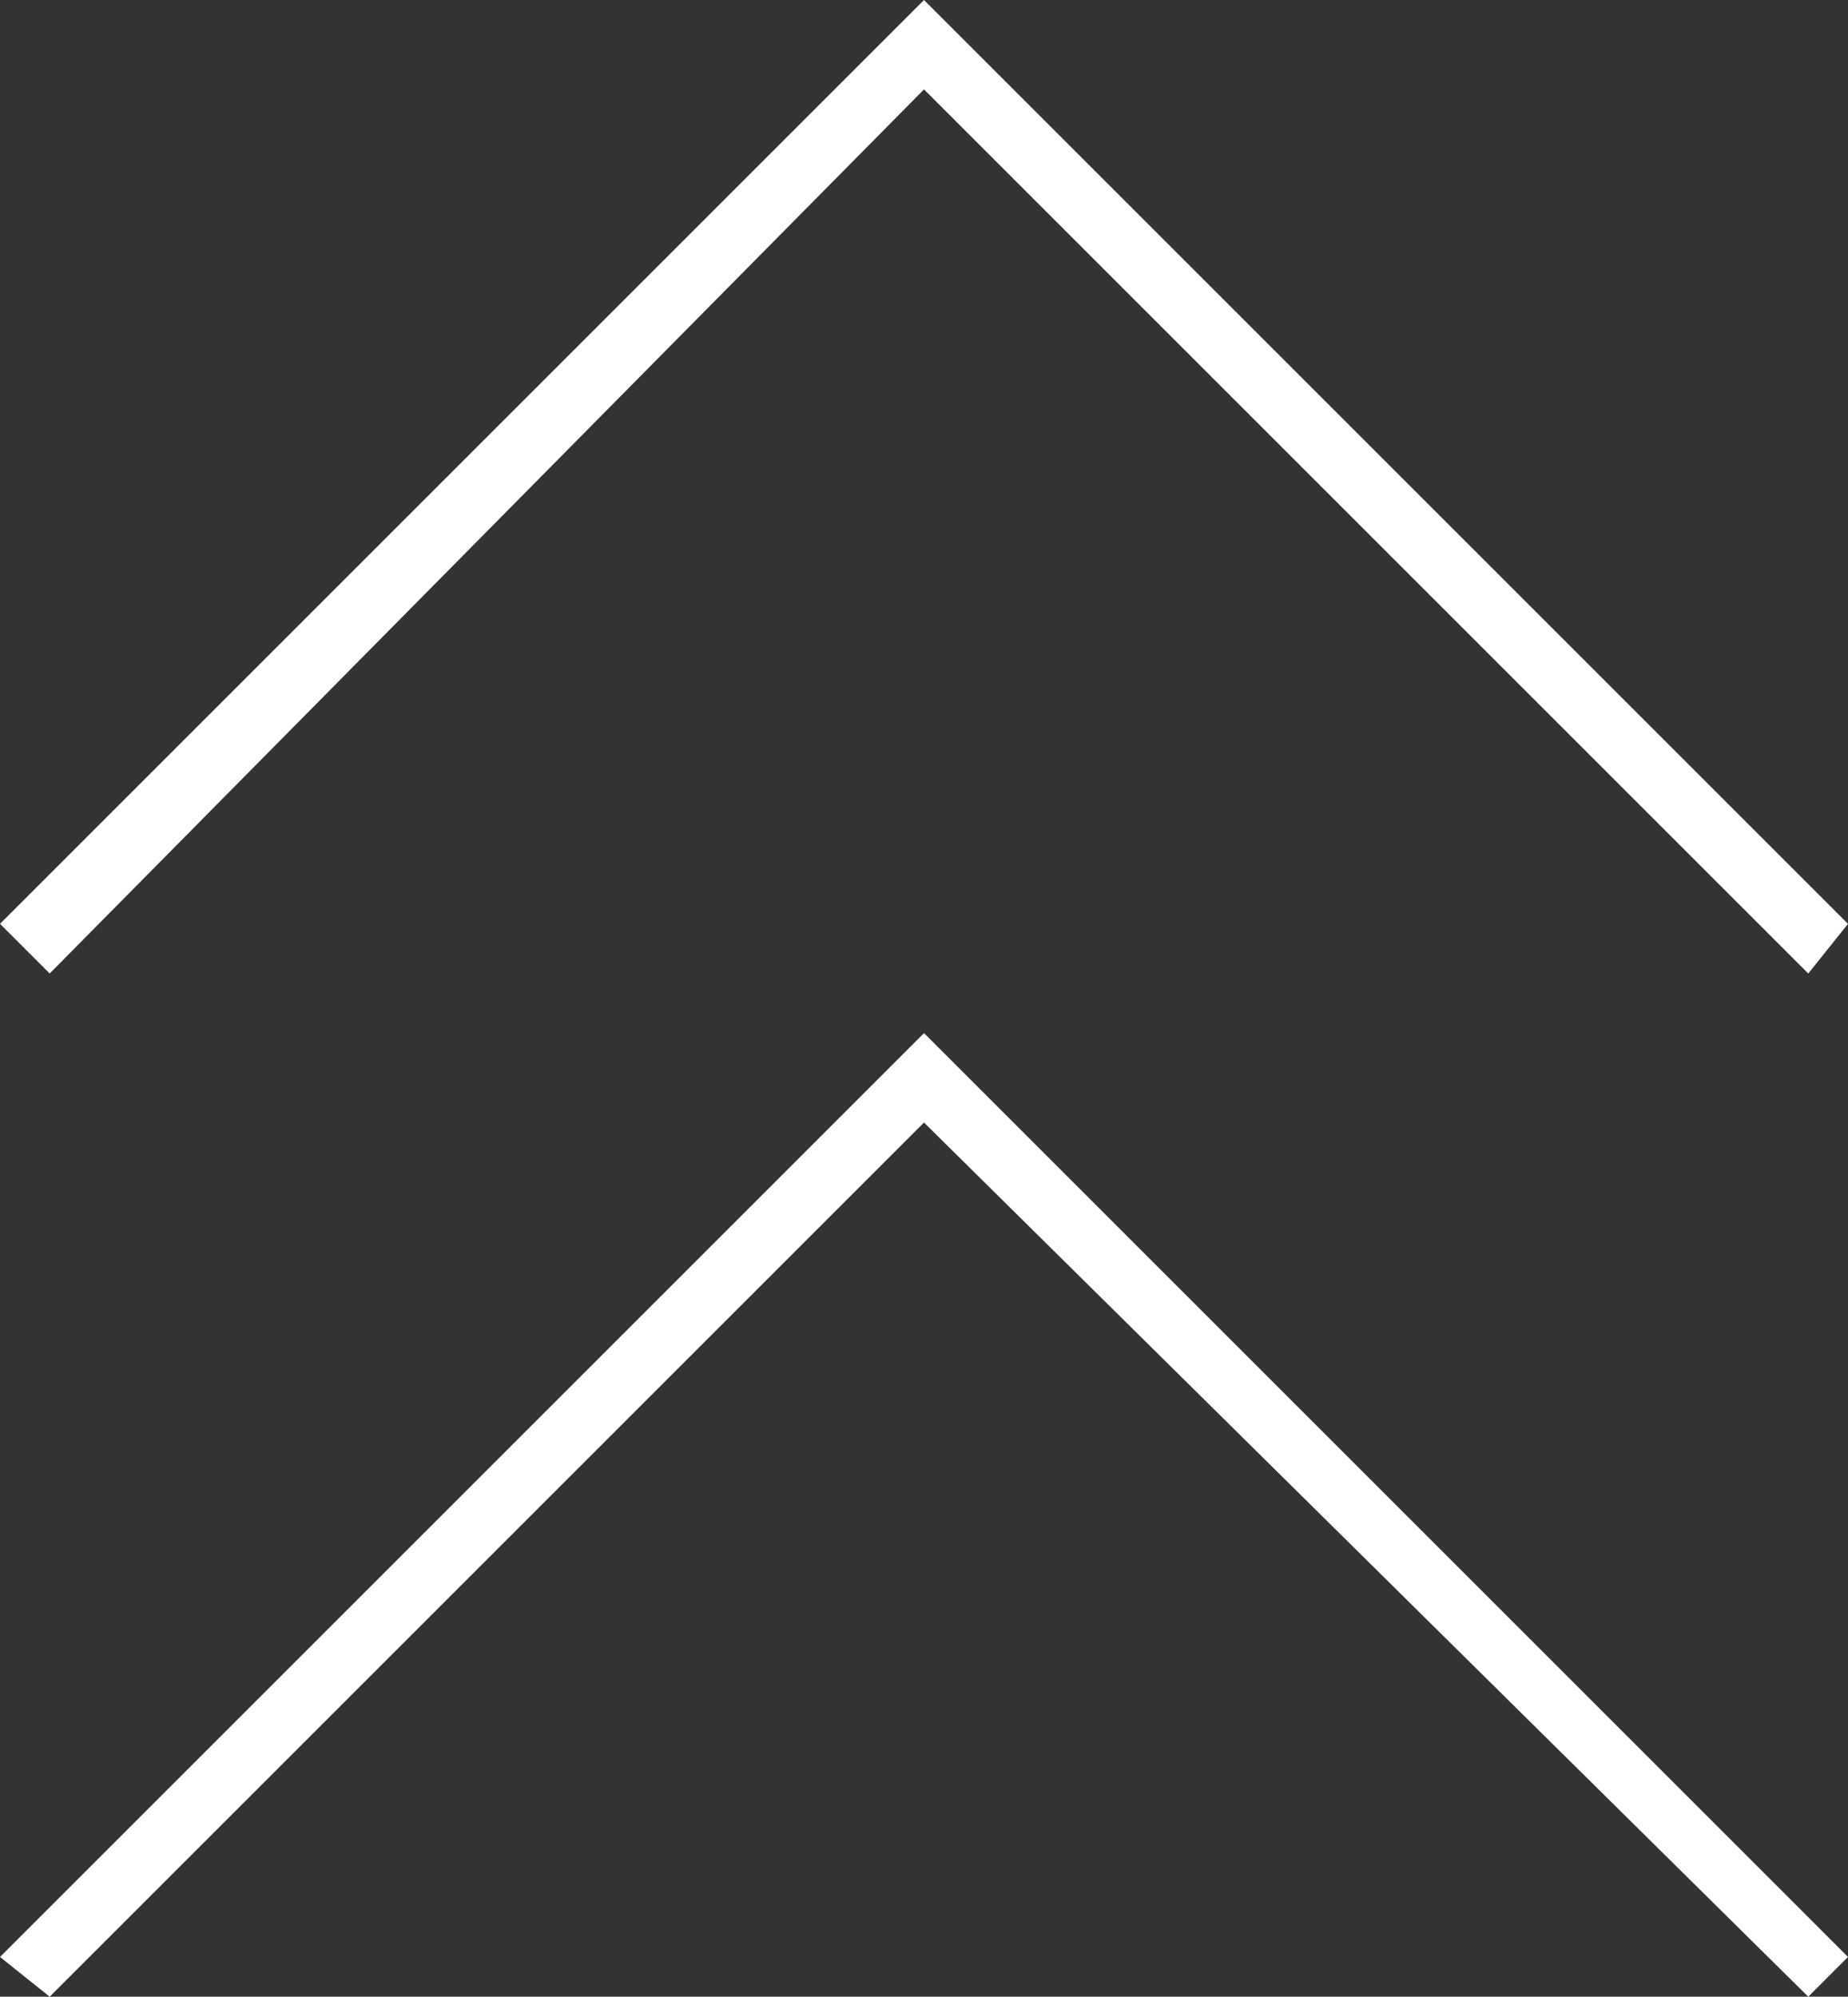 <?xml version="1.0" encoding="utf-8"?>
<!-- Generator: Adobe Illustrator 25.1.0, SVG Export Plug-In . SVG Version: 6.00 Build 0)  -->
<svg version="1.1" id="Layer_1" xmlns="http://www.w3.org/2000/svg" xmlns:xlink="http://www.w3.org/1999/xlink" x="0px" y="0px"
	 width="18.6px" height="20.1px" viewBox="0 0 18.6 20.1" style="enable-background:new 0 0 18.6 20.1;" xml:space="preserve">
<rect x="0" y="0" width="18.6" height="20.1" fill="#333333" stroke="none"/>
<style type="text/css">
	.st0{fill:#FFFFFF;}
</style>
<polygon class="st0" points="9.3,0 0,9.3 0.5,9.8 9.3,0.9 18.2,9.8 18.6,9.3 "/>
<polygon class="st0" points="0,19.7 0.5,20.1 9.3,11.3 18.2,20.1 18.6,19.7 9.3,10.4 "/>
</svg>
